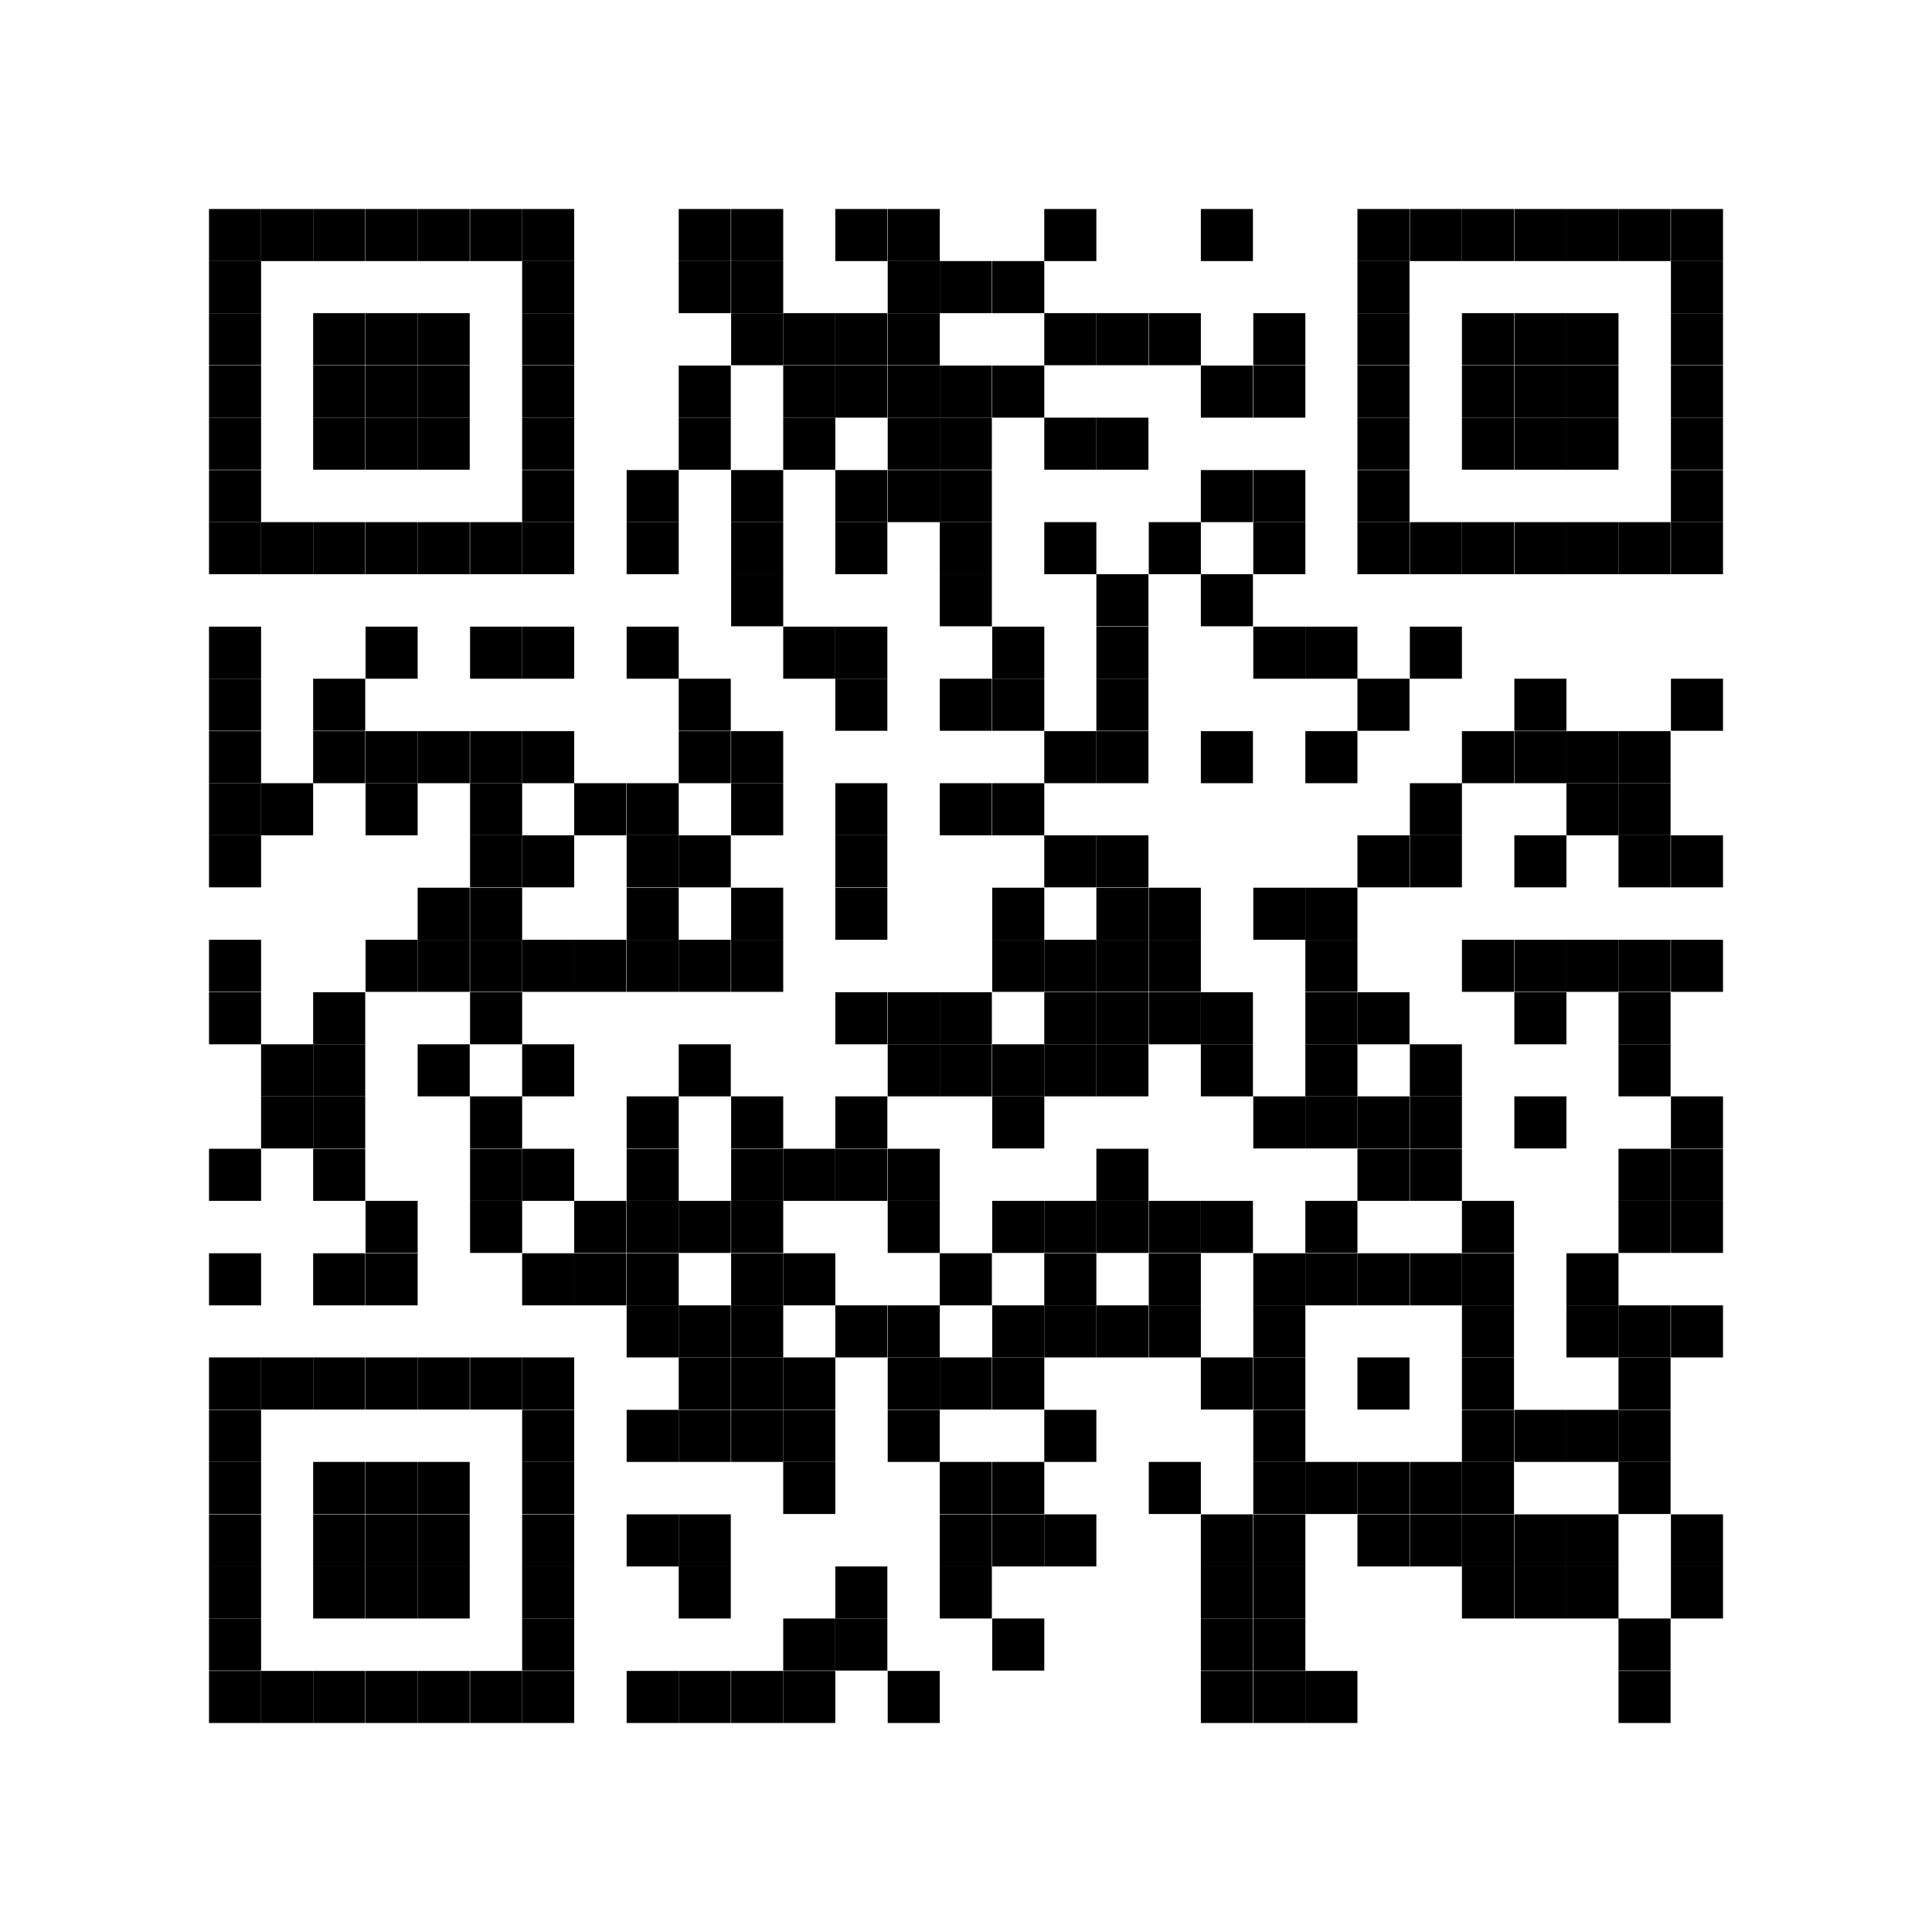 <svg id="レイヤー_1" data-name="レイヤー 1" xmlns="http://www.w3.org/2000/svg" width="19.24mm" height="19.24mm" viewBox="0 0 54.54 54.54"><defs><style>.cls-1{fill:none;}</style></defs><rect class="cls-1" width="54.54" height="54.54"/><rect x="5.9" y="5.9" width="1.47" height="1.47"/><rect x="7.37" y="5.9" width="1.47" height="1.47"/><rect x="8.84" y="5.9" width="1.47" height="1.47"/><rect x="10.32" y="5.9" width="1.47" height="1.47"/><rect x="11.79" y="5.9" width="1.47" height="1.47"/><rect x="13.27" y="5.9" width="1.47" height="1.47"/><rect x="14.74" y="5.9" width="1.47" height="1.47"/><rect x="19.16" y="5.9" width="1.47" height="1.47"/><rect x="20.64" y="5.9" width="1.47" height="1.47"/><rect x="23.58" y="5.9" width="1.47" height="1.47"/><rect x="25.06" y="5.9" width="1.47" height="1.47"/><rect x="29.48" y="5.9" width="1.47" height="1.47"/><rect x="33.9" y="5.9" width="1.47" height="1.47"/><rect x="38.32" y="5.9" width="1.47" height="1.47"/><rect x="39.8" y="5.9" width="1.47" height="1.47"/><rect x="41.27" y="5.9" width="1.47" height="1.47"/><rect x="42.75" y="5.9" width="1.47" height="1.47"/><rect x="44.22" y="5.9" width="1.47" height="1.47"/><rect x="45.69" y="5.9" width="1.47" height="1.47"/><rect x="47.17" y="5.9" width="1.47" height="1.47"/><rect x="5.9" y="7.37" width="1.47" height="1.47"/><rect x="14.74" y="7.37" width="1.47" height="1.47"/><rect x="19.16" y="7.37" width="1.47" height="1.47"/><rect x="20.64" y="7.37" width="1.47" height="1.47"/><rect x="25.06" y="7.37" width="1.47" height="1.47"/><rect x="26.53" y="7.37" width="1.47" height="1.47"/><rect x="28.01" y="7.37" width="1.47" height="1.47"/><rect x="38.32" y="7.37" width="1.47" height="1.47"/><rect x="47.17" y="7.37" width="1.47" height="1.47"/><rect x="5.9" y="8.84" width="1.47" height="1.47"/><rect x="8.84" y="8.84" width="1.47" height="1.47"/><rect x="10.32" y="8.84" width="1.47" height="1.47"/><rect x="11.79" y="8.84" width="1.47" height="1.47"/><rect x="14.74" y="8.84" width="1.47" height="1.47"/><rect x="20.64" y="8.84" width="1.47" height="1.47"/><rect x="22.11" y="8.84" width="1.47" height="1.47"/><rect x="23.58" y="8.84" width="1.47" height="1.47"/><rect x="25.06" y="8.84" width="1.47" height="1.47"/><rect x="29.48" y="8.84" width="1.47" height="1.47"/><rect x="30.95" y="8.84" width="1.47" height="1.47"/><rect x="32.43" y="8.84" width="1.47" height="1.47"/><rect x="35.38" y="8.84" width="1.47" height="1.47"/><rect x="38.32" y="8.84" width="1.47" height="1.47"/><rect x="41.27" y="8.84" width="1.47" height="1.47"/><rect x="42.75" y="8.84" width="1.47" height="1.47"/><rect x="44.22" y="8.84" width="1.47" height="1.47"/><rect x="47.17" y="8.84" width="1.47" height="1.47"/><rect x="5.9" y="10.32" width="1.47" height="1.47"/><rect x="8.84" y="10.32" width="1.47" height="1.47"/><rect x="10.32" y="10.32" width="1.47" height="1.47"/><rect x="11.79" y="10.32" width="1.47" height="1.47"/><rect x="14.74" y="10.32" width="1.47" height="1.47"/><rect x="19.16" y="10.32" width="1.47" height="1.47"/><rect x="22.11" y="10.32" width="1.47" height="1.47"/><rect x="23.58" y="10.32" width="1.47" height="1.47"/><rect x="25.06" y="10.32" width="1.47" height="1.47"/><rect x="26.53" y="10.32" width="1.47" height="1.47"/><rect x="28.01" y="10.32" width="1.47" height="1.47"/><rect x="33.9" y="10.32" width="1.47" height="1.47"/><rect x="35.38" y="10.32" width="1.47" height="1.47"/><rect x="38.32" y="10.32" width="1.47" height="1.47"/><rect x="41.27" y="10.32" width="1.47" height="1.47"/><rect x="42.75" y="10.32" width="1.47" height="1.47"/><rect x="44.22" y="10.32" width="1.47" height="1.47"/><rect x="47.17" y="10.32" width="1.47" height="1.47"/><rect x="5.9" y="11.79" width="1.47" height="1.47"/><rect x="8.84" y="11.79" width="1.47" height="1.47"/><rect x="10.32" y="11.79" width="1.47" height="1.47"/><rect x="11.79" y="11.79" width="1.47" height="1.47"/><rect x="14.74" y="11.79" width="1.47" height="1.47"/><rect x="19.16" y="11.79" width="1.47" height="1.47"/><rect x="22.11" y="11.79" width="1.47" height="1.47"/><rect x="25.06" y="11.79" width="1.47" height="1.47"/><rect x="26.53" y="11.79" width="1.47" height="1.47"/><rect x="29.48" y="11.79" width="1.47" height="1.47"/><rect x="30.95" y="11.79" width="1.47" height="1.47"/><rect x="38.32" y="11.79" width="1.47" height="1.47"/><rect x="41.27" y="11.79" width="1.47" height="1.47"/><rect x="42.75" y="11.79" width="1.47" height="1.47"/><rect x="44.22" y="11.79" width="1.47" height="1.47"/><rect x="47.17" y="11.79" width="1.47" height="1.47"/><rect x="5.9" y="13.27" width="1.47" height="1.47"/><rect x="14.74" y="13.27" width="1.47" height="1.47"/><rect x="17.69" y="13.27" width="1.47" height="1.47"/><rect x="20.64" y="13.27" width="1.47" height="1.47"/><rect x="23.58" y="13.27" width="1.47" height="1.47"/><rect x="25.06" y="13.27" width="1.47" height="1.47"/><rect x="26.53" y="13.27" width="1.47" height="1.47"/><rect x="33.9" y="13.27" width="1.47" height="1.47"/><rect x="35.38" y="13.27" width="1.47" height="1.47"/><rect x="38.32" y="13.27" width="1.47" height="1.47"/><rect x="47.17" y="13.27" width="1.47" height="1.47"/><rect x="5.9" y="14.74" width="1.47" height="1.47"/><rect x="7.37" y="14.74" width="1.47" height="1.47"/><rect x="8.84" y="14.74" width="1.47" height="1.47"/><rect x="10.32" y="14.74" width="1.47" height="1.47"/><rect x="11.79" y="14.74" width="1.47" height="1.47"/><rect x="13.27" y="14.74" width="1.47" height="1.47"/><rect x="14.74" y="14.74" width="1.47" height="1.47"/><rect x="17.69" y="14.74" width="1.47" height="1.47"/><rect x="20.64" y="14.74" width="1.47" height="1.47"/><rect x="23.58" y="14.74" width="1.47" height="1.47"/><rect x="26.53" y="14.74" width="1.47" height="1.47"/><rect x="29.48" y="14.74" width="1.47" height="1.47"/><rect x="32.43" y="14.74" width="1.47" height="1.47"/><rect x="35.38" y="14.74" width="1.47" height="1.47"/><rect x="38.32" y="14.74" width="1.47" height="1.47"/><rect x="39.8" y="14.74" width="1.47" height="1.47"/><rect x="41.27" y="14.74" width="1.47" height="1.47"/><rect x="42.75" y="14.74" width="1.47" height="1.47"/><rect x="44.22" y="14.74" width="1.47" height="1.47"/><rect x="45.69" y="14.74" width="1.47" height="1.47"/><rect x="47.17" y="14.74" width="1.47" height="1.47"/><rect x="20.64" y="16.21" width="1.47" height="1.47"/><rect x="26.53" y="16.21" width="1.47" height="1.47"/><rect x="30.95" y="16.21" width="1.47" height="1.47"/><rect x="33.9" y="16.21" width="1.47" height="1.47"/><rect x="5.9" y="17.69" width="1.47" height="1.47"/><rect x="10.32" y="17.69" width="1.47" height="1.47"/><rect x="13.27" y="17.69" width="1.47" height="1.47"/><rect x="14.74" y="17.69" width="1.47" height="1.47"/><rect x="17.69" y="17.69" width="1.47" height="1.47"/><rect x="22.11" y="17.69" width="1.47" height="1.47"/><rect x="23.58" y="17.69" width="1.47" height="1.47"/><rect x="28.01" y="17.69" width="1.47" height="1.47"/><rect x="30.95" y="17.69" width="1.47" height="1.47"/><rect x="35.38" y="17.69" width="1.47" height="1.47"/><rect x="36.85" y="17.69" width="1.47" height="1.47"/><rect x="39.8" y="17.69" width="1.47" height="1.47"/><rect x="5.9" y="19.16" width="1.47" height="1.47"/><rect x="8.84" y="19.16" width="1.47" height="1.47"/><rect x="19.16" y="19.16" width="1.47" height="1.47"/><rect x="23.58" y="19.16" width="1.47" height="1.47"/><rect x="26.53" y="19.16" width="1.47" height="1.47"/><rect x="28.01" y="19.16" width="1.47" height="1.47"/><rect x="30.95" y="19.16" width="1.47" height="1.47"/><rect x="38.32" y="19.16" width="1.47" height="1.47"/><rect x="42.75" y="19.16" width="1.47" height="1.47"/><rect x="47.17" y="19.16" width="1.47" height="1.47"/><rect x="5.9" y="20.64" width="1.47" height="1.47"/><rect x="8.84" y="20.64" width="1.47" height="1.47"/><rect x="10.32" y="20.64" width="1.47" height="1.47"/><rect x="11.79" y="20.64" width="1.47" height="1.47"/><rect x="13.27" y="20.64" width="1.47" height="1.47"/><rect x="14.74" y="20.64" width="1.47" height="1.47"/><rect x="19.16" y="20.64" width="1.47" height="1.47"/><rect x="20.64" y="20.64" width="1.47" height="1.47"/><rect x="29.48" y="20.64" width="1.47" height="1.47"/><rect x="30.95" y="20.64" width="1.47" height="1.47"/><rect x="33.9" y="20.64" width="1.47" height="1.47"/><rect x="36.85" y="20.64" width="1.47" height="1.47"/><rect x="41.27" y="20.64" width="1.47" height="1.47"/><rect x="42.75" y="20.64" width="1.47" height="1.47"/><rect x="44.22" y="20.64" width="1.47" height="1.47"/><rect x="45.69" y="20.64" width="1.47" height="1.47"/><rect x="5.9" y="22.11" width="1.47" height="1.47"/><rect x="7.37" y="22.11" width="1.47" height="1.47"/><rect x="10.32" y="22.11" width="1.47" height="1.47"/><rect x="13.27" y="22.11" width="1.47" height="1.47"/><rect x="16.21" y="22.11" width="1.47" height="1.47"/><rect x="17.69" y="22.11" width="1.47" height="1.47"/><rect x="20.64" y="22.11" width="1.47" height="1.47"/><rect x="23.58" y="22.11" width="1.47" height="1.47"/><rect x="26.53" y="22.11" width="1.47" height="1.47"/><rect x="28.01" y="22.11" width="1.47" height="1.47"/><rect x="39.8" y="22.11" width="1.47" height="1.47"/><rect x="44.22" y="22.11" width="1.47" height="1.47"/><rect x="45.69" y="22.11" width="1.47" height="1.47"/><rect x="5.9" y="23.58" width="1.47" height="1.47"/><rect x="13.27" y="23.58" width="1.47" height="1.47"/><rect x="14.74" y="23.58" width="1.47" height="1.47"/><rect x="17.69" y="23.58" width="1.47" height="1.47"/><rect x="19.16" y="23.58" width="1.47" height="1.47"/><rect x="23.58" y="23.58" width="1.47" height="1.47"/><rect x="29.48" y="23.58" width="1.47" height="1.47"/><rect x="30.95" y="23.58" width="1.47" height="1.47"/><rect x="38.32" y="23.58" width="1.47" height="1.47"/><rect x="39.8" y="23.58" width="1.47" height="1.47"/><rect x="42.75" y="23.58" width="1.47" height="1.47"/><rect x="45.69" y="23.58" width="1.47" height="1.47"/><rect x="47.17" y="23.58" width="1.47" height="1.47"/><rect x="11.79" y="25.06" width="1.47" height="1.47"/><rect x="13.27" y="25.06" width="1.47" height="1.47"/><rect x="17.69" y="25.06" width="1.47" height="1.47"/><rect x="20.64" y="25.06" width="1.47" height="1.47"/><rect x="23.58" y="25.06" width="1.47" height="1.47"/><rect x="28.01" y="25.06" width="1.47" height="1.47"/><rect x="30.95" y="25.06" width="1.47" height="1.47"/><rect x="32.43" y="25.06" width="1.47" height="1.47"/><rect x="35.38" y="25.06" width="1.47" height="1.47"/><rect x="36.85" y="25.06" width="1.47" height="1.47"/><rect x="5.9" y="26.53" width="1.47" height="1.47"/><rect x="10.32" y="26.53" width="1.47" height="1.47"/><rect x="11.79" y="26.53" width="1.47" height="1.47"/><rect x="13.27" y="26.53" width="1.47" height="1.47"/><rect x="14.74" y="26.53" width="1.47" height="1.47"/><rect x="16.21" y="26.53" width="1.47" height="1.47"/><rect x="17.69" y="26.53" width="1.47" height="1.47"/><rect x="19.16" y="26.53" width="1.47" height="1.47"/><rect x="20.64" y="26.53" width="1.47" height="1.47"/><rect x="28.01" y="26.53" width="1.47" height="1.47"/><rect x="29.48" y="26.53" width="1.47" height="1.47"/><rect x="30.95" y="26.53" width="1.47" height="1.47"/><rect x="32.43" y="26.53" width="1.47" height="1.47"/><rect x="36.85" y="26.53" width="1.47" height="1.47"/><rect x="41.27" y="26.53" width="1.47" height="1.47"/><rect x="42.75" y="26.53" width="1.47" height="1.47"/><rect x="44.22" y="26.53" width="1.47" height="1.47"/><rect x="45.69" y="26.53" width="1.47" height="1.47"/><rect x="47.17" y="26.53" width="1.47" height="1.47"/><rect x="5.9" y="28.01" width="1.47" height="1.47"/><rect x="8.84" y="28.01" width="1.47" height="1.47"/><rect x="13.27" y="28.01" width="1.47" height="1.47"/><rect x="23.58" y="28.01" width="1.47" height="1.47"/><rect x="25.06" y="28.01" width="1.47" height="1.47"/><rect x="26.53" y="28.01" width="1.47" height="1.47"/><rect x="29.48" y="28.01" width="1.47" height="1.47"/><rect x="30.95" y="28.01" width="1.47" height="1.47"/><rect x="32.43" y="28.01" width="1.47" height="1.47"/><rect x="33.9" y="28.01" width="1.47" height="1.47"/><rect x="36.85" y="28.01" width="1.47" height="1.47"/><rect x="38.32" y="28.01" width="1.47" height="1.47"/><rect x="42.75" y="28.01" width="1.47" height="1.47"/><rect x="45.69" y="28.01" width="1.47" height="1.47"/><rect x="7.37" y="29.48" width="1.47" height="1.47"/><rect x="8.84" y="29.48" width="1.47" height="1.47"/><rect x="11.79" y="29.48" width="1.47" height="1.47"/><rect x="14.74" y="29.48" width="1.47" height="1.47"/><rect x="19.16" y="29.48" width="1.47" height="1.47"/><rect x="25.06" y="29.48" width="1.47" height="1.47"/><rect x="26.53" y="29.48" width="1.47" height="1.47"/><rect x="28.01" y="29.48" width="1.47" height="1.47"/><rect x="29.48" y="29.48" width="1.47" height="1.47"/><rect x="30.95" y="29.48" width="1.47" height="1.47"/><rect x="33.9" y="29.48" width="1.47" height="1.47"/><rect x="36.85" y="29.48" width="1.47" height="1.47"/><rect x="39.8" y="29.48" width="1.47" height="1.47"/><rect x="45.69" y="29.48" width="1.47" height="1.47"/><rect x="7.37" y="30.95" width="1.47" height="1.47"/><rect x="8.84" y="30.95" width="1.47" height="1.47"/><rect x="13.27" y="30.95" width="1.47" height="1.47"/><rect x="17.69" y="30.95" width="1.47" height="1.47"/><rect x="20.64" y="30.95" width="1.47" height="1.47"/><rect x="23.58" y="30.95" width="1.47" height="1.47"/><rect x="28.01" y="30.95" width="1.47" height="1.47"/><rect x="35.38" y="30.95" width="1.47" height="1.47"/><rect x="36.85" y="30.95" width="1.47" height="1.47"/><rect x="38.32" y="30.95" width="1.47" height="1.47"/><rect x="39.8" y="30.95" width="1.47" height="1.47"/><rect x="42.75" y="30.95" width="1.47" height="1.47"/><rect x="47.17" y="30.95" width="1.47" height="1.47"/><rect x="5.9" y="32.43" width="1.47" height="1.47"/><rect x="8.84" y="32.43" width="1.47" height="1.47"/><rect x="13.27" y="32.43" width="1.47" height="1.47"/><rect x="14.74" y="32.43" width="1.47" height="1.47"/><rect x="17.69" y="32.43" width="1.47" height="1.47"/><rect x="20.64" y="32.43" width="1.47" height="1.47"/><rect x="22.11" y="32.43" width="1.47" height="1.47"/><rect x="23.58" y="32.43" width="1.47" height="1.47"/><rect x="25.06" y="32.43" width="1.47" height="1.47"/><rect x="30.95" y="32.43" width="1.47" height="1.47"/><rect x="38.32" y="32.43" width="1.47" height="1.47"/><rect x="39.8" y="32.43" width="1.47" height="1.47"/><rect x="45.69" y="32.43" width="1.47" height="1.47"/><rect x="47.17" y="32.43" width="1.47" height="1.47"/><rect x="10.32" y="33.9" width="1.47" height="1.47"/><rect x="13.27" y="33.9" width="1.47" height="1.47"/><rect x="16.21" y="33.9" width="1.47" height="1.47"/><rect x="17.69" y="33.9" width="1.47" height="1.47"/><rect x="19.16" y="33.9" width="1.47" height="1.47"/><rect x="20.64" y="33.9" width="1.47" height="1.47"/><rect x="25.06" y="33.9" width="1.47" height="1.47"/><rect x="28.01" y="33.9" width="1.47" height="1.47"/><rect x="29.48" y="33.9" width="1.47" height="1.47"/><rect x="30.95" y="33.9" width="1.47" height="1.47"/><rect x="32.43" y="33.9" width="1.47" height="1.47"/><rect x="33.9" y="33.9" width="1.47" height="1.47"/><rect x="36.85" y="33.9" width="1.47" height="1.47"/><rect x="41.27" y="33.9" width="1.47" height="1.47"/><rect x="45.69" y="33.9" width="1.47" height="1.47"/><rect x="47.17" y="33.9" width="1.47" height="1.47"/><rect x="5.9" y="35.38" width="1.47" height="1.47"/><rect x="8.84" y="35.38" width="1.47" height="1.47"/><rect x="10.32" y="35.38" width="1.47" height="1.47"/><rect x="14.74" y="35.38" width="1.47" height="1.47"/><rect x="16.21" y="35.38" width="1.47" height="1.47"/><rect x="17.69" y="35.38" width="1.47" height="1.47"/><rect x="20.64" y="35.38" width="1.47" height="1.47"/><rect x="22.11" y="35.38" width="1.47" height="1.47"/><rect x="26.53" y="35.38" width="1.47" height="1.47"/><rect x="29.48" y="35.38" width="1.47" height="1.47"/><rect x="32.43" y="35.38" width="1.47" height="1.47"/><rect x="35.38" y="35.38" width="1.47" height="1.47"/><rect x="36.85" y="35.38" width="1.47" height="1.47"/><rect x="38.32" y="35.38" width="1.47" height="1.47"/><rect x="39.8" y="35.38" width="1.47" height="1.47"/><rect x="41.27" y="35.38" width="1.47" height="1.47"/><rect x="44.22" y="35.38" width="1.47" height="1.47"/><rect x="17.69" y="36.85" width="1.47" height="1.47"/><rect x="19.16" y="36.85" width="1.47" height="1.47"/><rect x="20.64" y="36.85" width="1.47" height="1.47"/><rect x="23.58" y="36.85" width="1.47" height="1.47"/><rect x="25.06" y="36.85" width="1.47" height="1.47"/><rect x="28.01" y="36.85" width="1.47" height="1.47"/><rect x="29.48" y="36.85" width="1.47" height="1.47"/><rect x="30.95" y="36.85" width="1.47" height="1.47"/><rect x="32.43" y="36.85" width="1.47" height="1.47"/><rect x="35.38" y="36.85" width="1.47" height="1.47"/><rect x="41.27" y="36.85" width="1.47" height="1.47"/><rect x="44.22" y="36.85" width="1.47" height="1.47"/><rect x="45.69" y="36.85" width="1.47" height="1.47"/><rect x="47.17" y="36.85" width="1.47" height="1.47"/><rect x="5.9" y="38.32" width="1.47" height="1.47"/><rect x="7.37" y="38.32" width="1.47" height="1.47"/><rect x="8.84" y="38.32" width="1.47" height="1.47"/><rect x="10.32" y="38.32" width="1.47" height="1.47"/><rect x="11.79" y="38.32" width="1.47" height="1.47"/><rect x="13.27" y="38.32" width="1.47" height="1.47"/><rect x="14.74" y="38.32" width="1.47" height="1.47"/><rect x="19.16" y="38.32" width="1.47" height="1.47"/><rect x="20.64" y="38.32" width="1.47" height="1.47"/><rect x="22.11" y="38.32" width="1.47" height="1.47"/><rect x="25.06" y="38.32" width="1.47" height="1.47"/><rect x="26.53" y="38.32" width="1.47" height="1.47"/><rect x="28.01" y="38.32" width="1.47" height="1.47"/><rect x="33.9" y="38.32" width="1.47" height="1.47"/><rect x="35.38" y="38.32" width="1.47" height="1.47"/><rect x="38.32" y="38.32" width="1.47" height="1.47"/><rect x="41.27" y="38.32" width="1.47" height="1.47"/><rect x="45.69" y="38.32" width="1.47" height="1.47"/><rect x="5.9" y="39.8" width="1.47" height="1.47"/><rect x="14.74" y="39.8" width="1.47" height="1.47"/><rect x="17.69" y="39.8" width="1.47" height="1.47"/><rect x="19.16" y="39.8" width="1.47" height="1.47"/><rect x="20.64" y="39.8" width="1.47" height="1.47"/><rect x="22.11" y="39.8" width="1.47" height="1.47"/><rect x="25.06" y="39.8" width="1.47" height="1.47"/><rect x="29.48" y="39.8" width="1.47" height="1.47"/><rect x="35.38" y="39.8" width="1.47" height="1.47"/><rect x="41.27" y="39.8" width="1.47" height="1.47"/><rect x="42.75" y="39.8" width="1.47" height="1.47"/><rect x="44.22" y="39.8" width="1.47" height="1.47"/><rect x="45.69" y="39.8" width="1.47" height="1.47"/><rect x="5.9" y="41.27" width="1.47" height="1.47"/><rect x="8.84" y="41.27" width="1.47" height="1.47"/><rect x="10.32" y="41.27" width="1.47" height="1.47"/><rect x="11.79" y="41.27" width="1.47" height="1.47"/><rect x="14.74" y="41.27" width="1.47" height="1.47"/><rect x="22.11" y="41.27" width="1.47" height="1.47"/><rect x="26.53" y="41.27" width="1.47" height="1.47"/><rect x="28.01" y="41.27" width="1.47" height="1.47"/><rect x="32.43" y="41.27" width="1.47" height="1.47"/><rect x="35.38" y="41.27" width="1.47" height="1.47"/><rect x="36.85" y="41.27" width="1.47" height="1.47"/><rect x="38.32" y="41.27" width="1.47" height="1.47"/><rect x="39.8" y="41.27" width="1.47" height="1.47"/><rect x="41.27" y="41.27" width="1.47" height="1.47"/><rect x="45.69" y="41.27" width="1.47" height="1.47"/><rect x="5.9" y="42.75" width="1.47" height="1.47"/><rect x="8.84" y="42.75" width="1.47" height="1.47"/><rect x="10.32" y="42.75" width="1.47" height="1.47"/><rect x="11.79" y="42.75" width="1.47" height="1.47"/><rect x="14.74" y="42.75" width="1.47" height="1.47"/><rect x="17.69" y="42.75" width="1.47" height="1.47"/><rect x="19.16" y="42.75" width="1.47" height="1.47"/><rect x="26.53" y="42.75" width="1.47" height="1.47"/><rect x="28.01" y="42.75" width="1.47" height="1.47"/><rect x="29.48" y="42.75" width="1.47" height="1.47"/><rect x="33.9" y="42.75" width="1.47" height="1.47"/><rect x="35.38" y="42.75" width="1.47" height="1.47"/><rect x="38.32" y="42.75" width="1.47" height="1.47"/><rect x="39.8" y="42.75" width="1.47" height="1.47"/><rect x="41.27" y="42.75" width="1.47" height="1.47"/><rect x="42.75" y="42.75" width="1.47" height="1.47"/><rect x="44.22" y="42.75" width="1.47" height="1.47"/><rect x="47.17" y="42.75" width="1.47" height="1.47"/><rect x="5.9" y="44.22" width="1.47" height="1.47"/><rect x="8.84" y="44.22" width="1.47" height="1.47"/><rect x="10.32" y="44.22" width="1.47" height="1.47"/><rect x="11.79" y="44.22" width="1.47" height="1.47"/><rect x="14.74" y="44.22" width="1.47" height="1.47"/><rect x="19.16" y="44.22" width="1.47" height="1.47"/><rect x="23.58" y="44.22" width="1.47" height="1.47"/><rect x="26.53" y="44.22" width="1.47" height="1.47"/><rect x="33.9" y="44.22" width="1.47" height="1.47"/><rect x="35.38" y="44.22" width="1.47" height="1.47"/><rect x="41.27" y="44.22" width="1.47" height="1.47"/><rect x="42.75" y="44.22" width="1.47" height="1.47"/><rect x="44.22" y="44.22" width="1.47" height="1.47"/><rect x="47.17" y="44.22" width="1.47" height="1.47"/><rect x="5.9" y="45.69" width="1.47" height="1.47"/><rect x="14.74" y="45.69" width="1.47" height="1.47"/><rect x="22.11" y="45.69" width="1.47" height="1.47"/><rect x="23.58" y="45.69" width="1.47" height="1.47"/><rect x="28.01" y="45.69" width="1.47" height="1.47"/><rect x="33.9" y="45.69" width="1.47" height="1.47"/><rect x="35.38" y="45.69" width="1.47" height="1.47"/><rect x="45.69" y="45.69" width="1.47" height="1.47"/><rect x="5.9" y="47.17" width="1.47" height="1.47"/><rect x="7.37" y="47.17" width="1.47" height="1.47"/><rect x="8.84" y="47.17" width="1.47" height="1.47"/><rect x="10.32" y="47.17" width="1.47" height="1.47"/><rect x="11.79" y="47.17" width="1.47" height="1.47"/><rect x="13.27" y="47.17" width="1.47" height="1.47"/><rect x="14.74" y="47.17" width="1.47" height="1.47"/><rect x="17.69" y="47.17" width="1.47" height="1.47"/><rect x="19.16" y="47.17" width="1.47" height="1.47"/><rect x="20.64" y="47.17" width="1.47" height="1.47"/><rect x="22.11" y="47.17" width="1.47" height="1.47"/><rect x="25.06" y="47.17" width="1.47" height="1.47"/><rect x="33.9" y="47.17" width="1.47" height="1.47"/><rect x="35.38" y="47.17" width="1.47" height="1.47"/><rect x="36.85" y="47.17" width="1.47" height="1.47"/><rect x="45.69" y="47.17" width="1.47" height="1.47"/></svg>